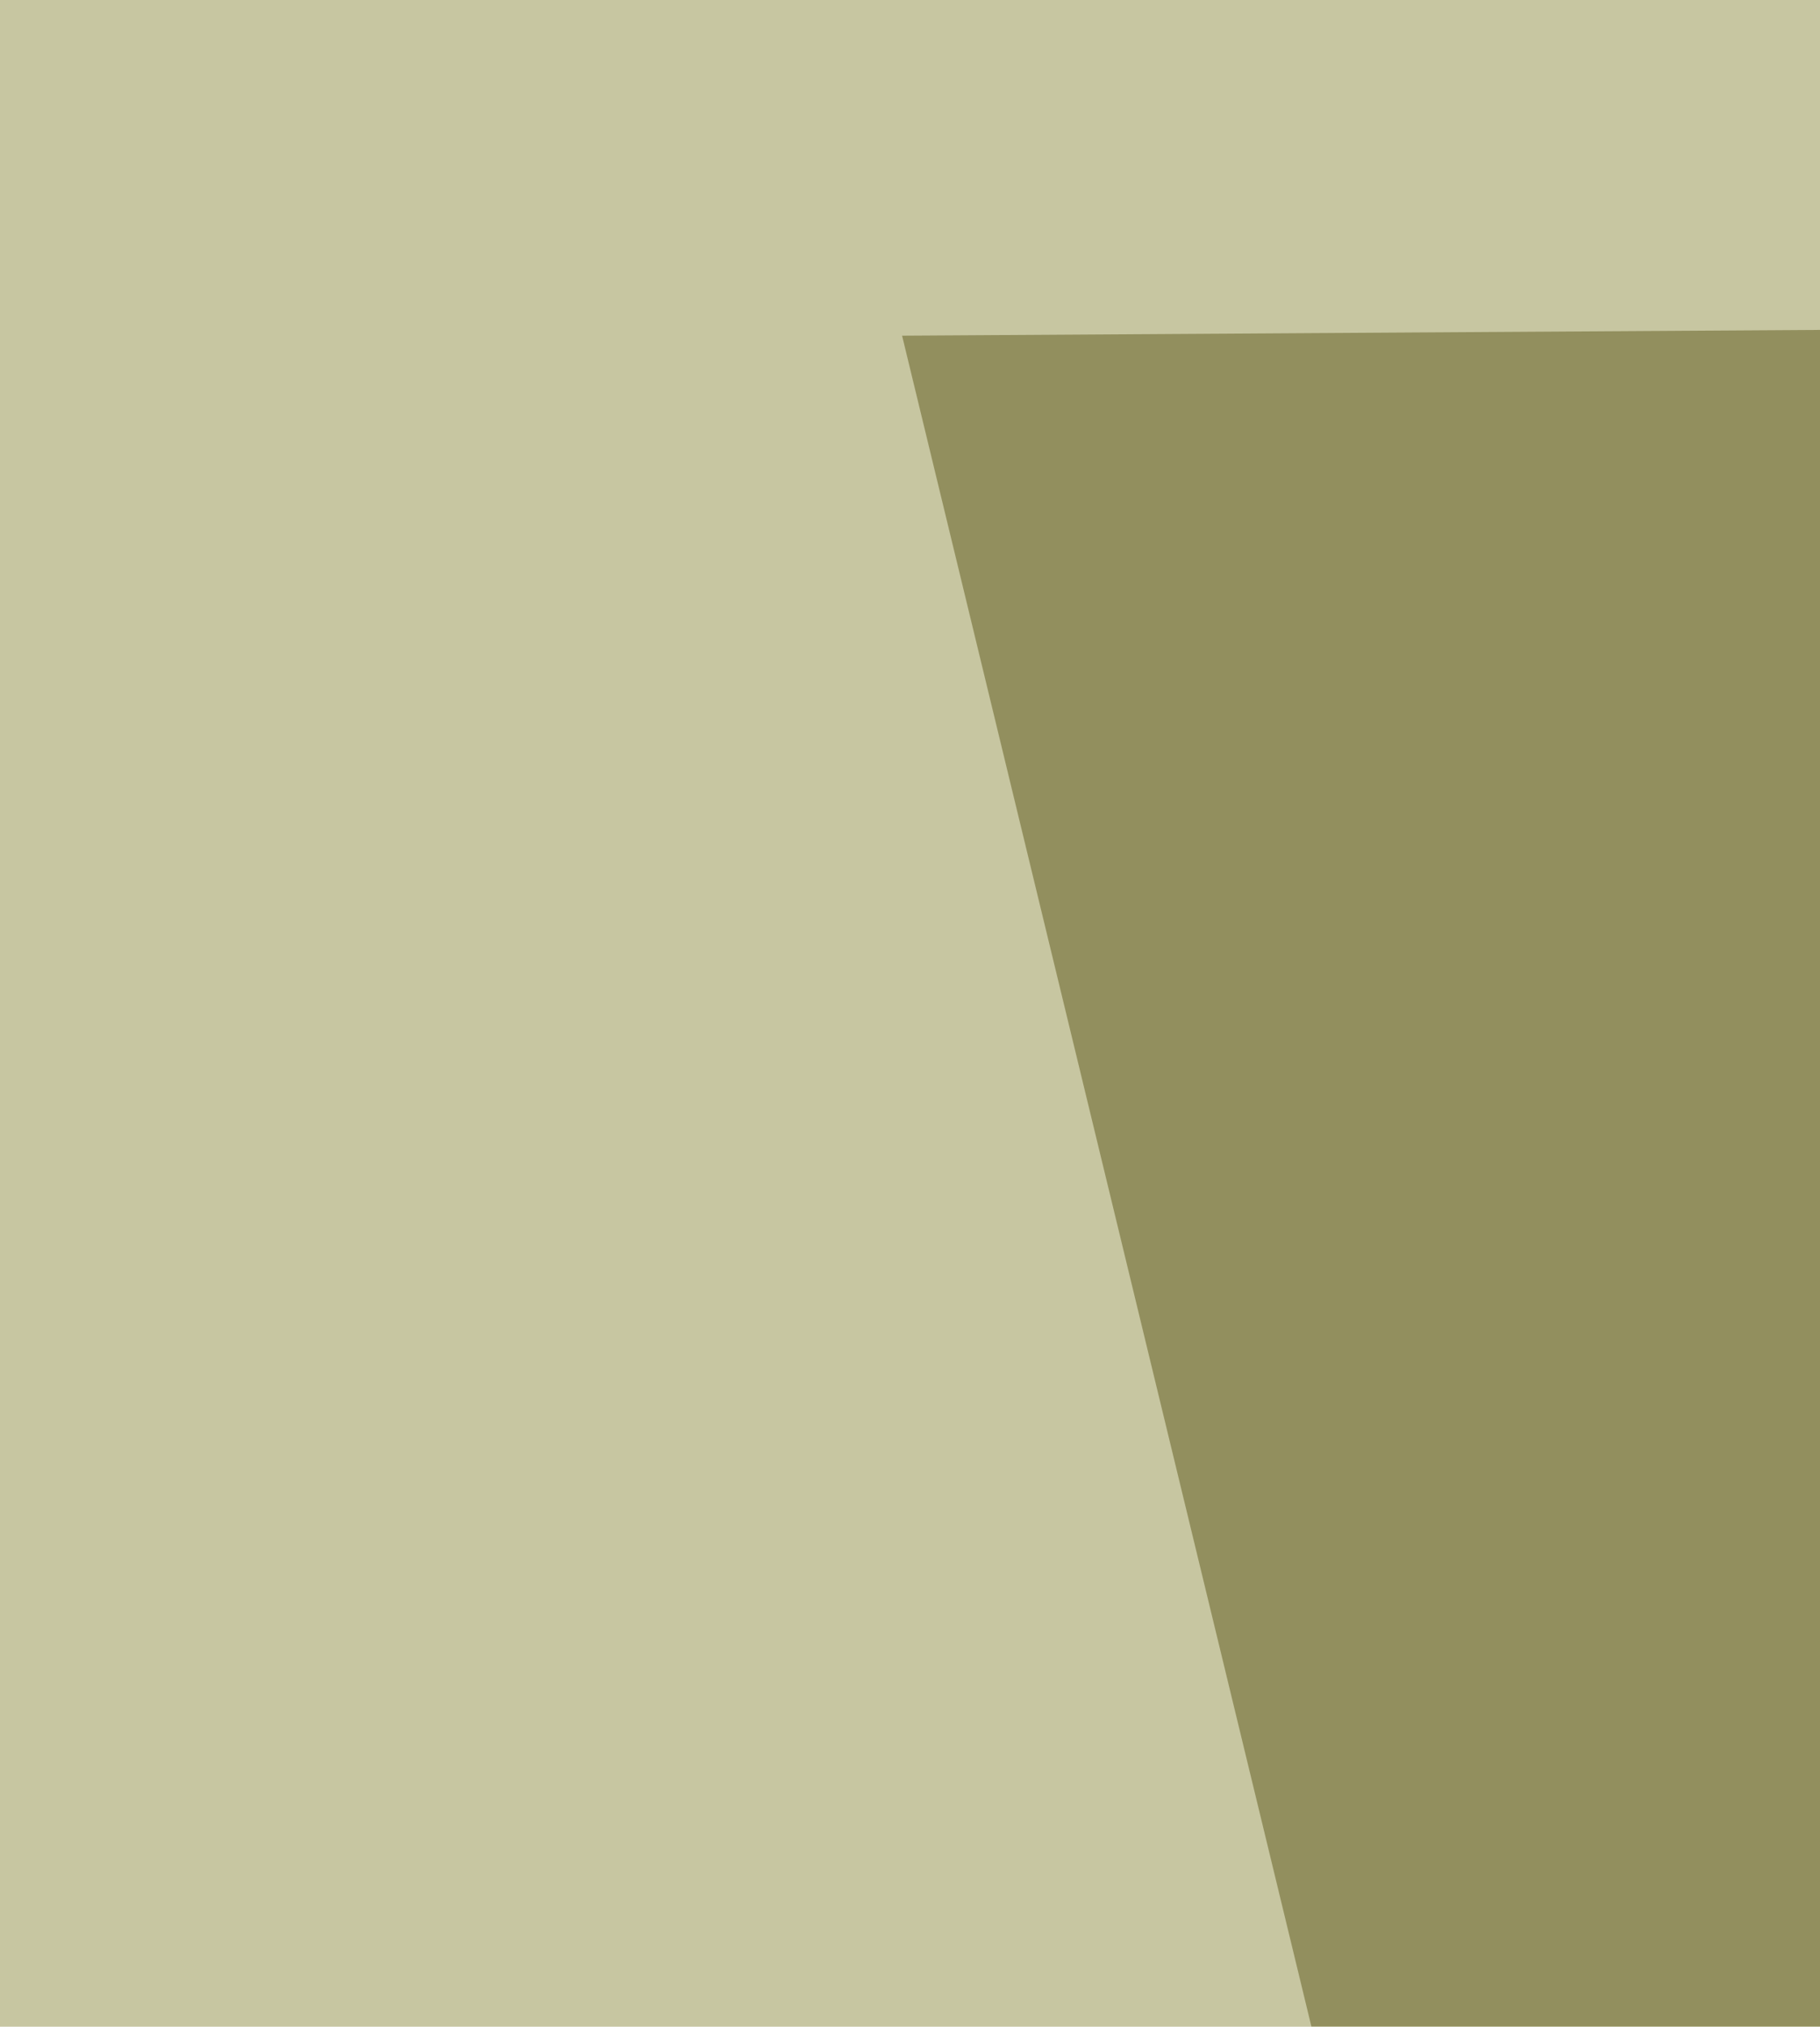 <svg xmlns="http://www.w3.org/2000/svg" width="115" height="128" ><filter id="a"><feGaussianBlur stdDeviation="55"/></filter><rect width="100%" height="100%" fill="#c7c6a1"/><g filter="url(#a)"><g fill-opacity=".5"><path fill="#6b1700" d="M216.9 510.5l567.5-195.7-453.3 508.8z"/><path fill="#5f591c" d="M566 18L181 533.2 57 21.2z"/><path fill="#fff" d="M311.5 853l437-19.6V366.9z"/><path fill="#fff" d="M797.5-50.6L396.3 128.8l401.2 283.8z"/></g></g></svg>